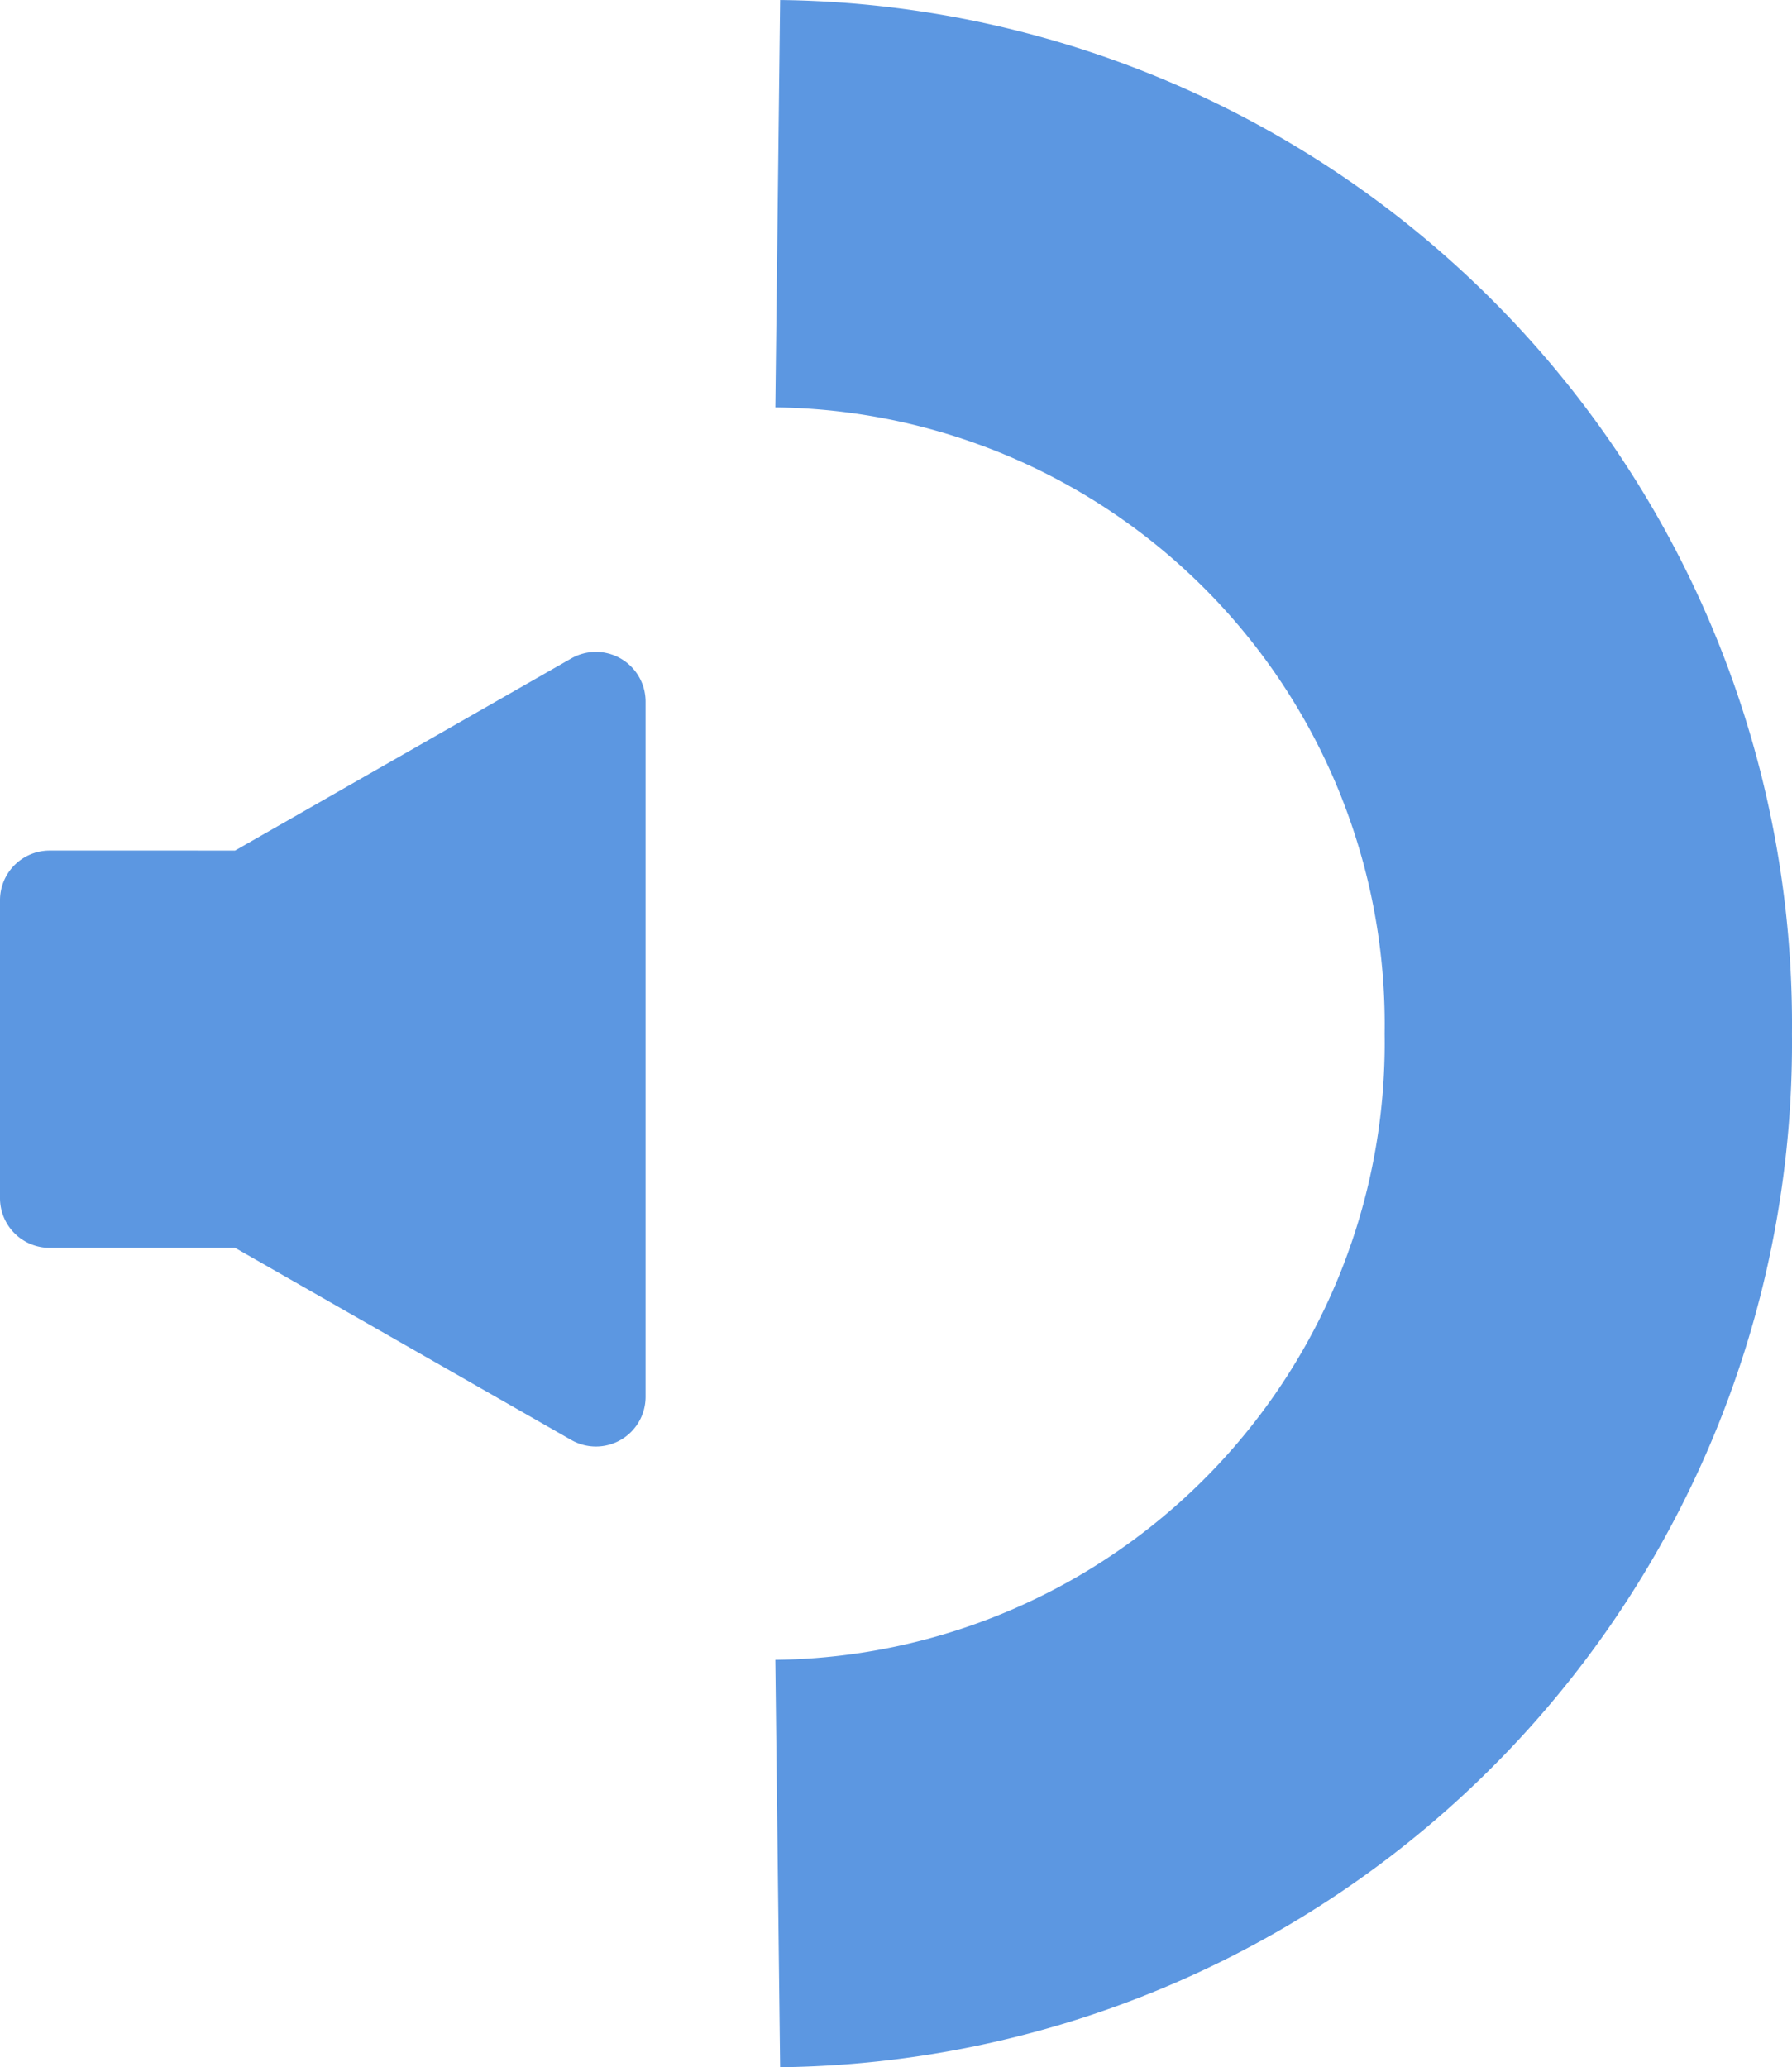 <svg xmlns="http://www.w3.org/2000/svg" width="43.994" height="50.739" viewBox="0 0 43.994 50.739"><g transform="translate(-388.008 -520)"><g transform="translate(-524 -69)"><path d="M-1000.314,421.465a20.138,20.138,0,0,1,19.9,20.37,20.139,20.139,0,0,1-19.9,20.37" transform="translate(1931.415 172.535)" fill="none" stroke="#5c97e1" stroke-miterlimit="10" stroke-width="10"/></g><g transform="translate(388.008 433.794)"><path d="M15.239,102.37a1.219,1.219,0,0,0-1.219,0l-8.249,4.712H1.219A1.219,1.219,0,0,0,0,108.3v7.315a1.219,1.219,0,0,0,1.219,1.219H5.771l8.254,4.716a1.219,1.219,0,0,0,1.824-1.058V103.424A1.219,1.219,0,0,0,15.239,102.37Z" transform="translate(0 0)" fill="#5c97e1"/></g></g></svg>